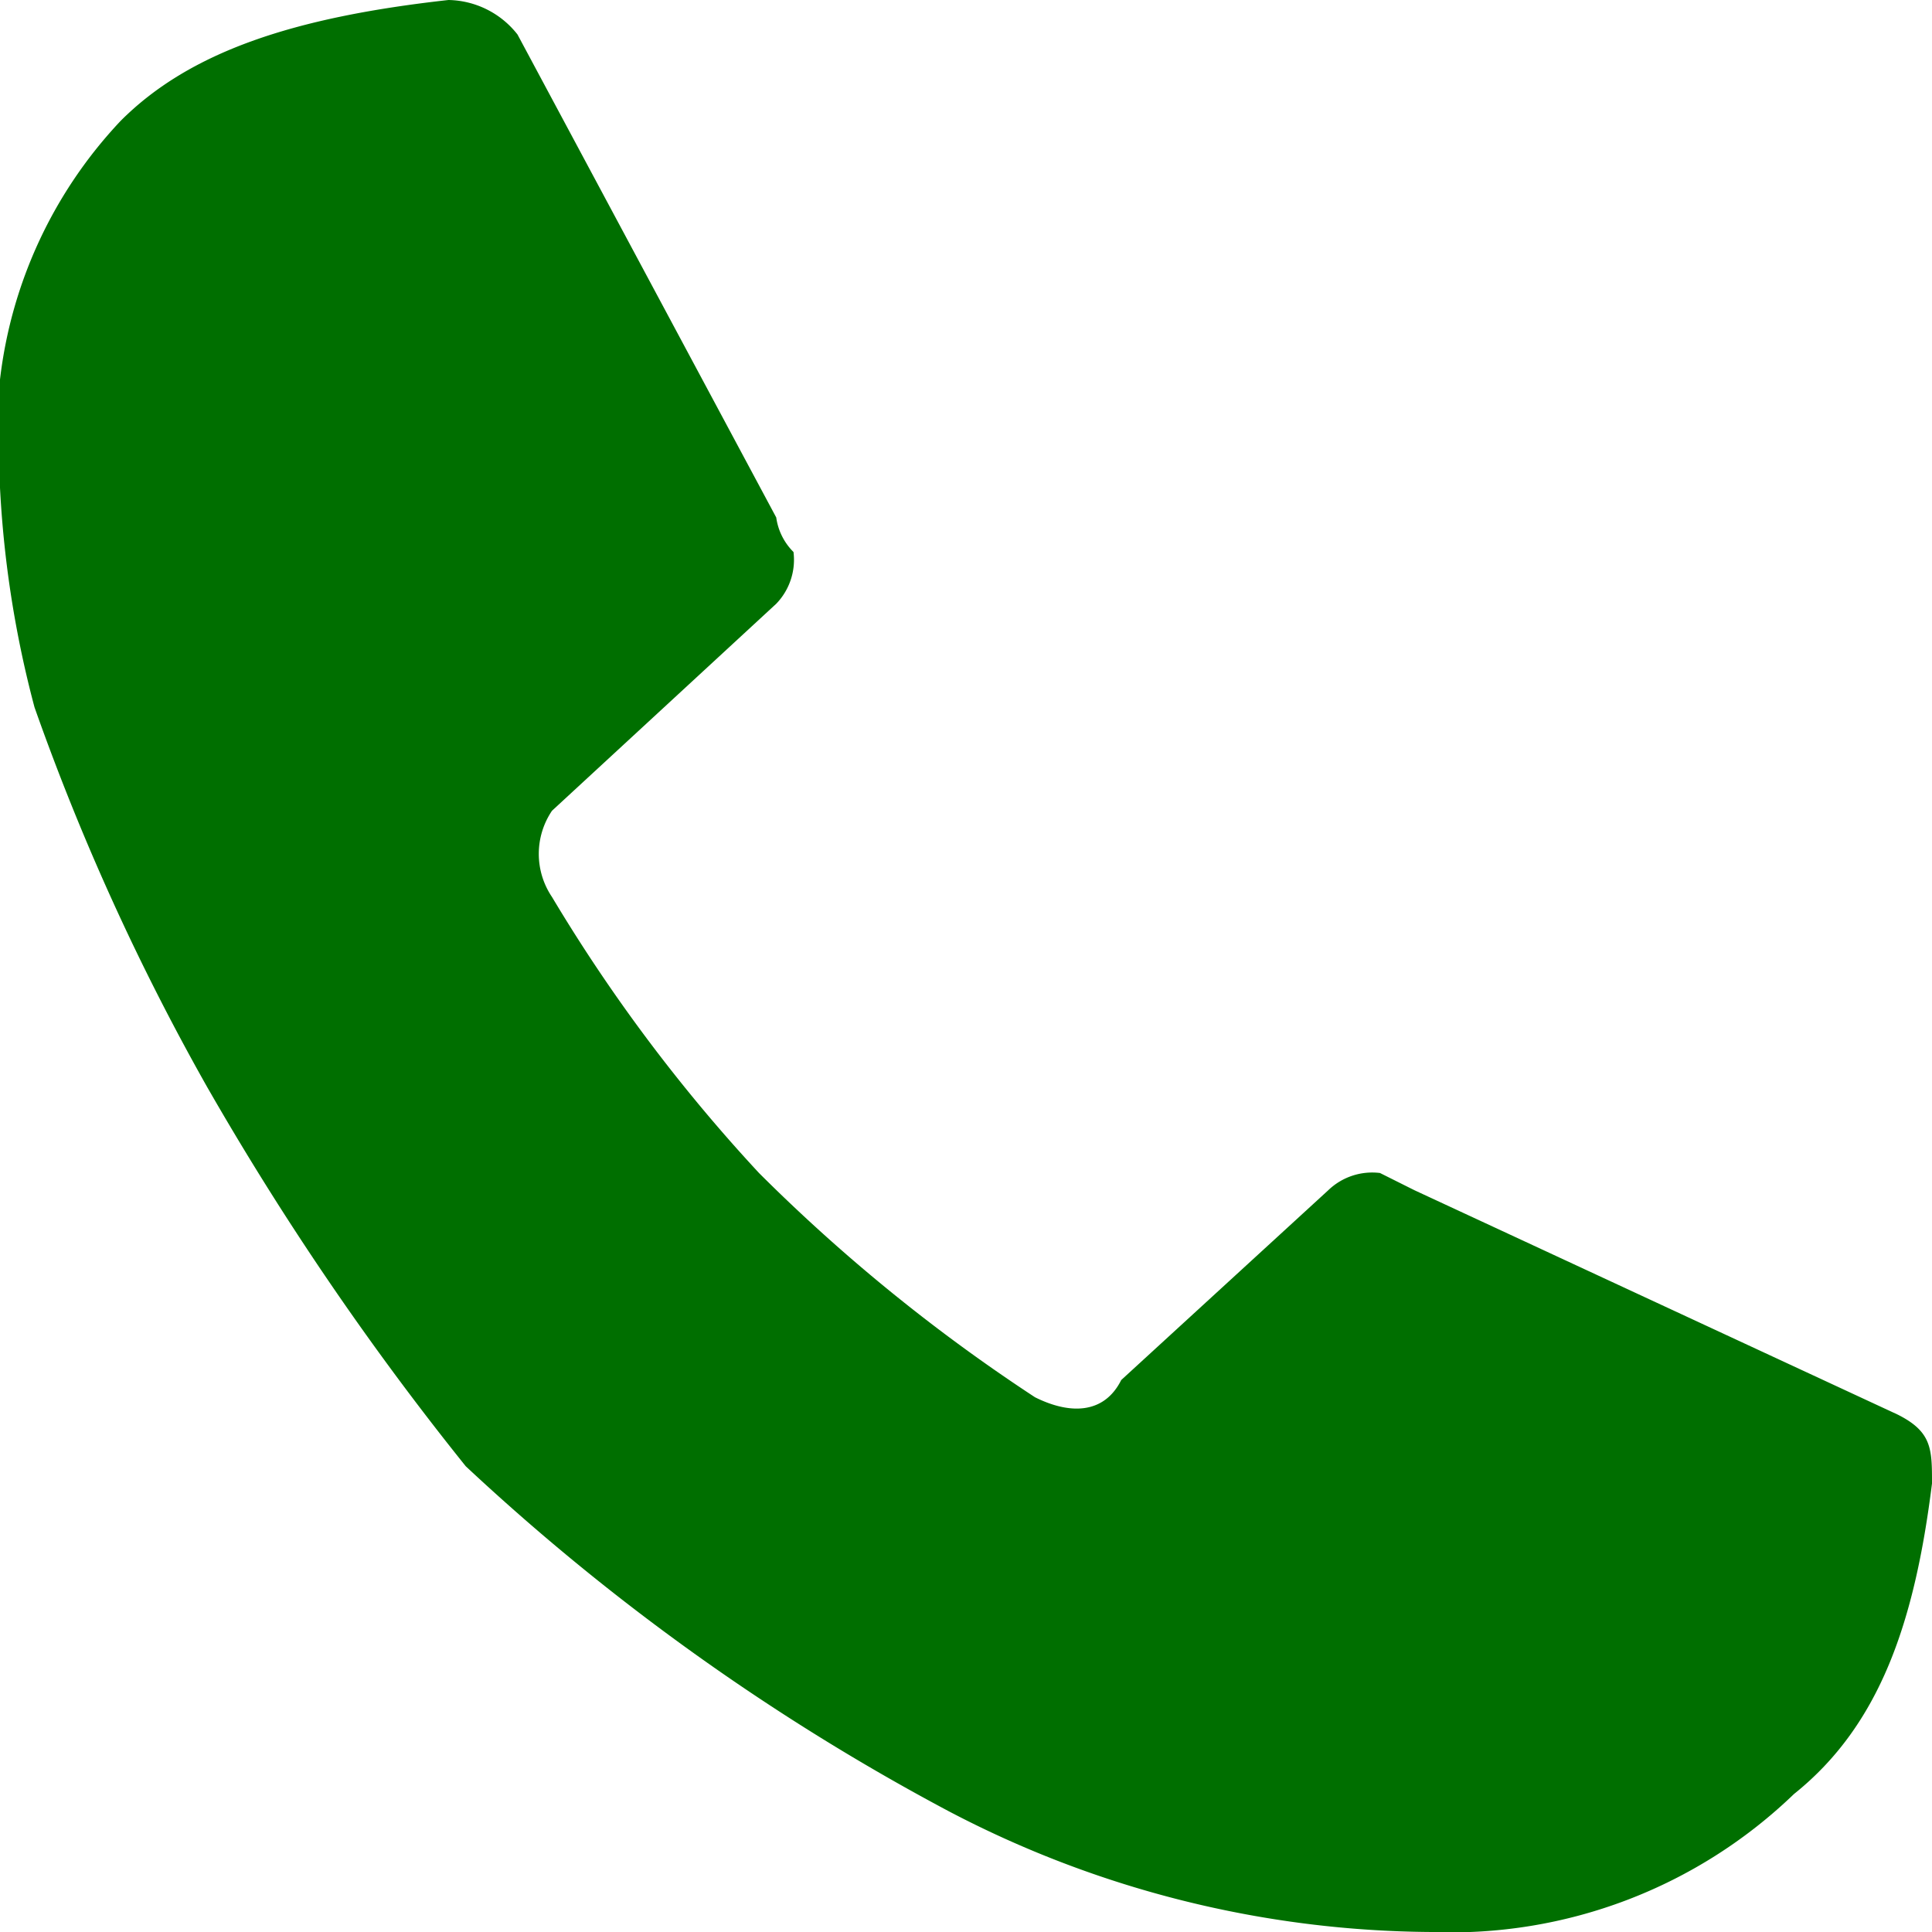 <svg xmlns="http://www.w3.org/2000/svg" width="28" height="28" viewBox="0 0 28 28"><defs><style>.a{fill:none;}.b{fill:#006f00;}</style></defs><rect class="a" width="28" height="28"/><path class="b" d="M16.25,20l3-2.75A.918.918,0,0,1,20,17l.5.25,7,3.25c.5.25.5.5.5,1-.25,2-.75,3.5-2,4.5a7.162,7.162,0,0,1-5.25,2,15.233,15.233,0,0,1-7-1.75,32.773,32.773,0,0,1-7-5A42.582,42.582,0,0,1,3,15.75a34.556,34.556,0,0,1-2.5-5.5A15.385,15.385,0,0,1,0,5.5,6.569,6.569,0,0,1,1.75,1.75C2.75.75,4.25.25,6.5,0a1.3,1.3,0,0,1,1,.5l3.75,7a.873.873,0,0,0,.25.5.918.918,0,0,1-.25.75L8,11.75A1.116,1.116,0,0,0,8,13a23.874,23.874,0,0,0,3,4,25.242,25.242,0,0,0,4,3.25C15.5,20.5,16,20.5,16.25,20Z" transform="translate(0 0)"/></svg>